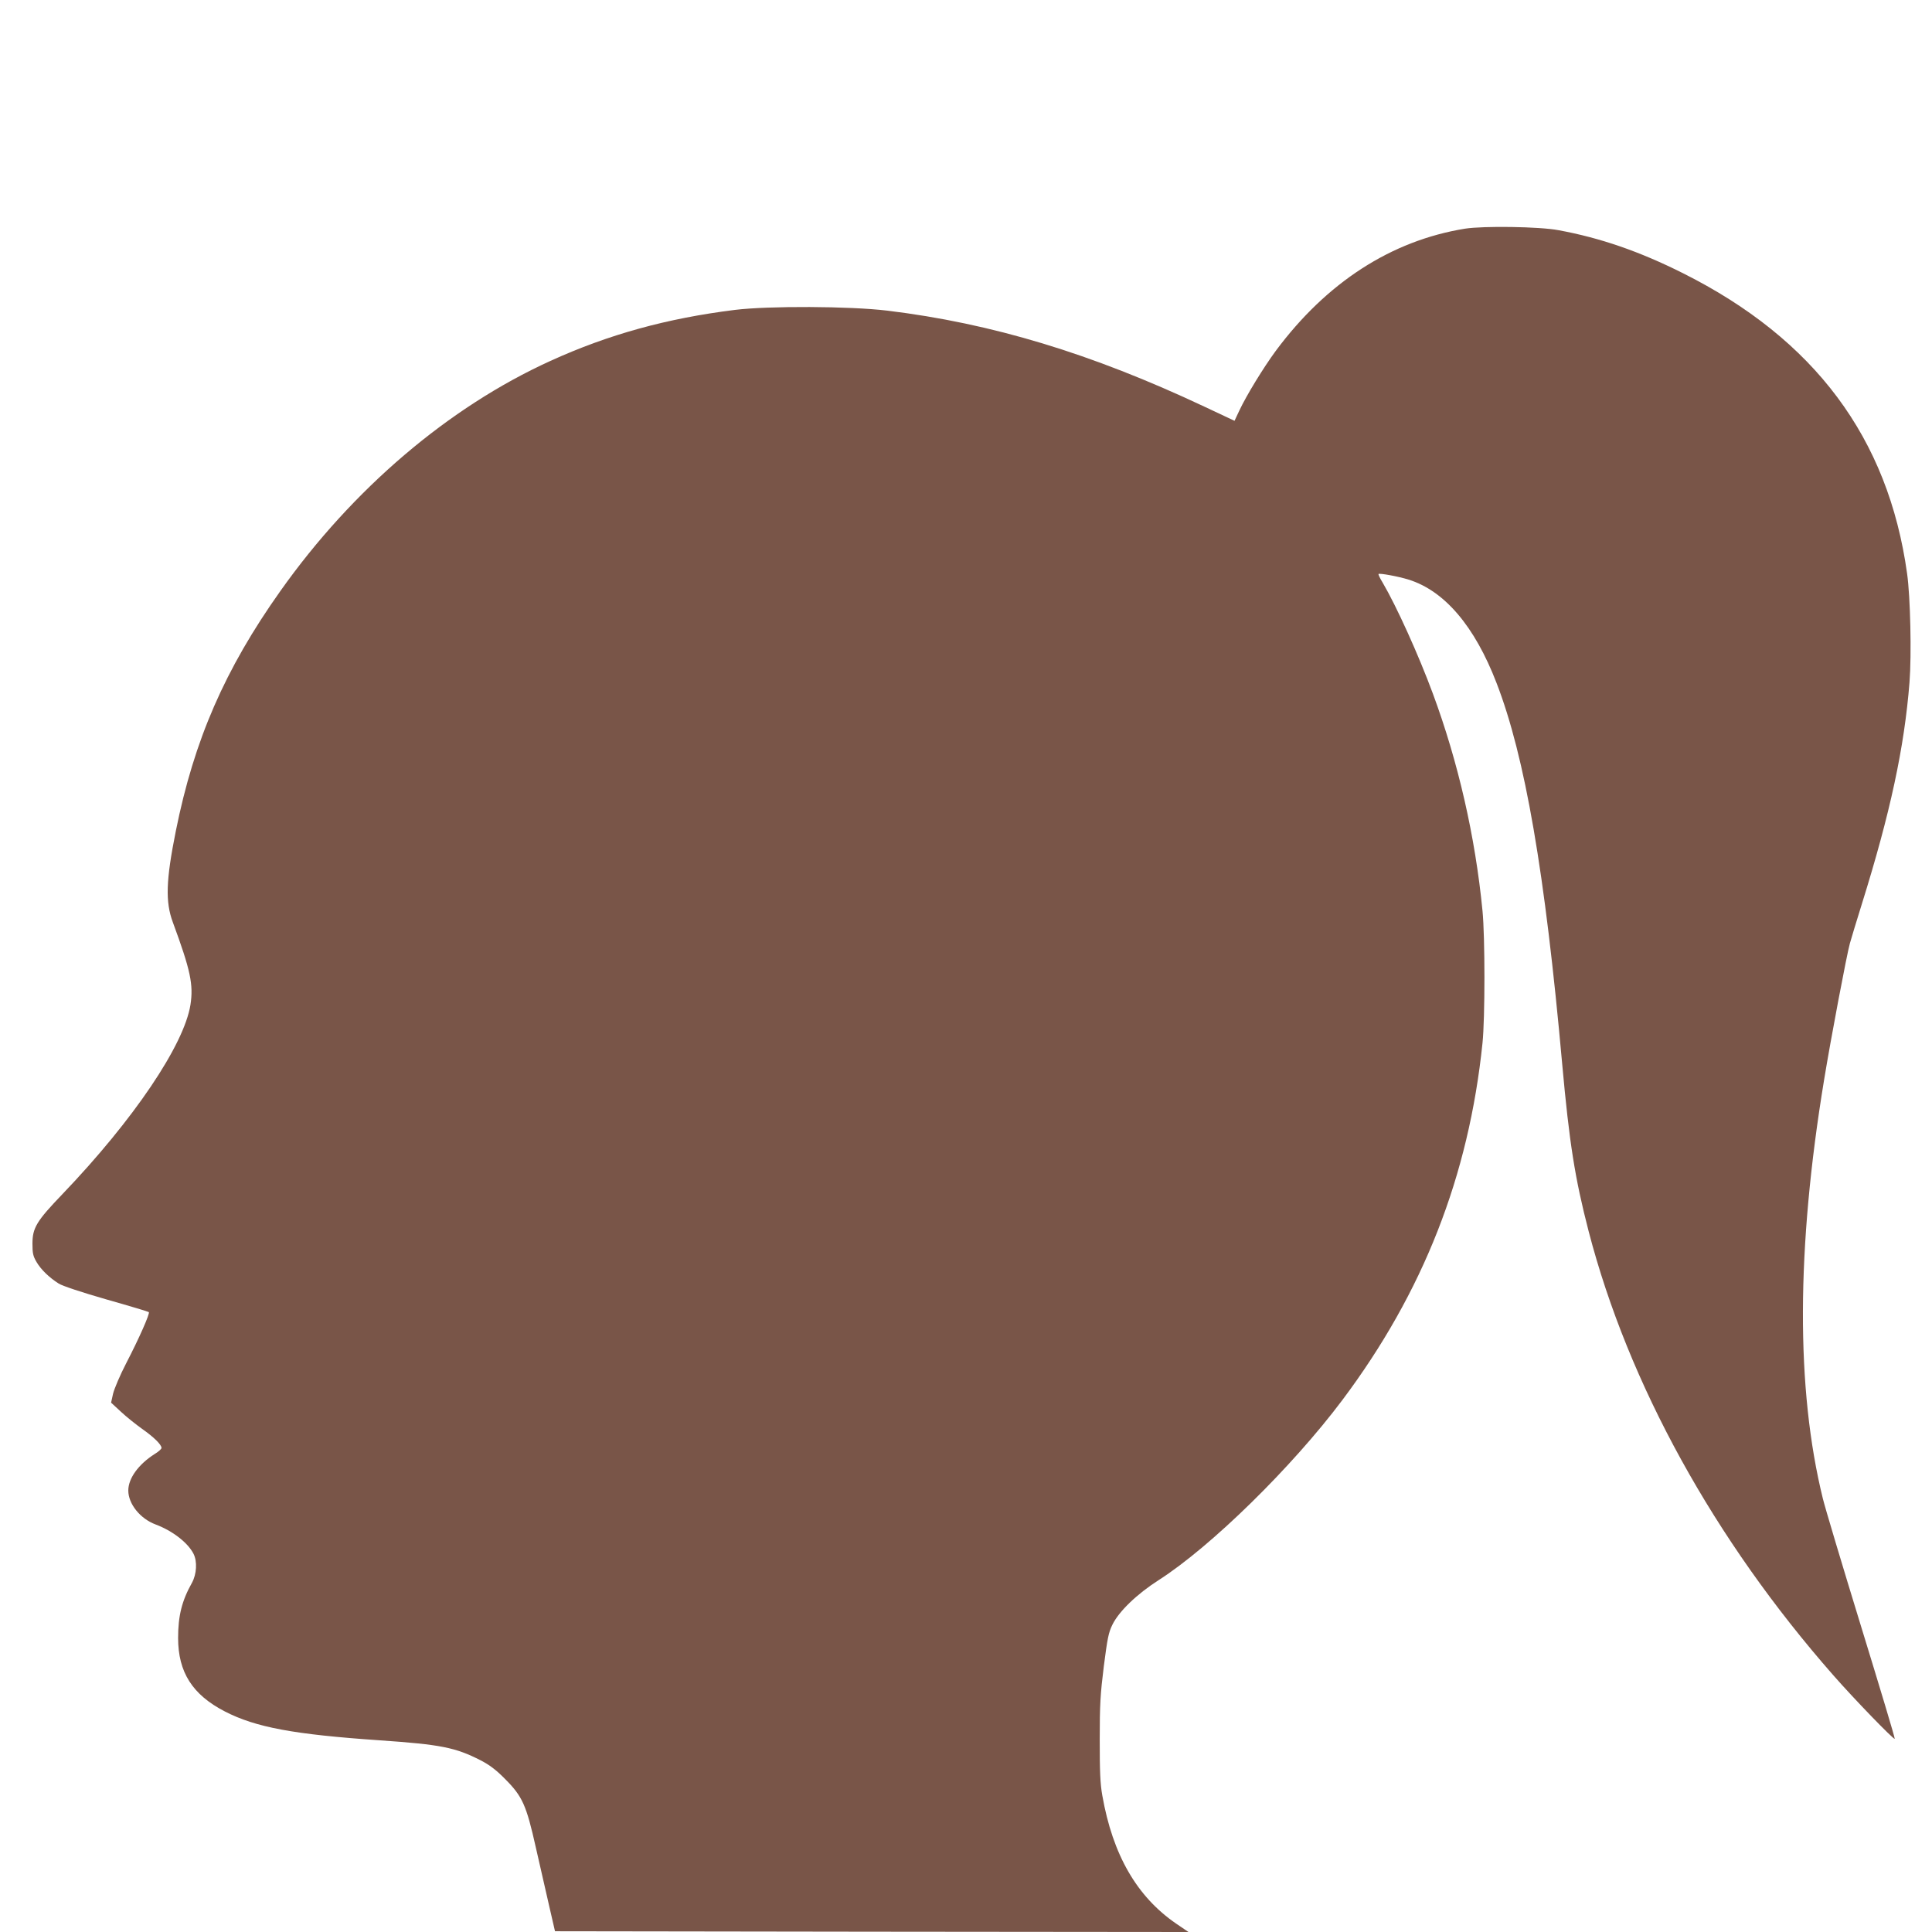 <?xml version="1.0" standalone="no"?>
<!DOCTYPE svg PUBLIC "-//W3C//DTD SVG 20010904//EN"
 "http://www.w3.org/TR/2001/REC-SVG-20010904/DTD/svg10.dtd">
<svg version="1.0" xmlns="http://www.w3.org/2000/svg"
 width="1280pt" height="1280pt" viewBox="0 0 1280 1280"
 preserveAspectRatio="xMidYMid meet">
<g transform="translate(0,1280) scale(0.1,-0.1)"
fill="#795548" stroke="none">
<path d="M9706 11285 c-488 -79 -917 -356 -1254 -810 -81 -110 -195 -296 -242
-397 l-31 -66 -202 95 c-746 351 -1406 551 -2099 635 -249 30 -785 32 -1008 5
-451 -56 -839 -163 -1223 -338 -675 -307 -1310 -848 -1789 -1524 -369 -520
-572 -988 -693 -1590 -66 -329 -70 -470 -20 -605 118 -320 137 -413 117 -546
-42 -267 -377 -763 -847 -1254 -173 -180 -200 -225 -200 -330 0 -63 4 -82 27
-121 29 -50 85 -104 147 -143 23 -15 152 -58 316 -105 152 -43 278 -81 281
-84 9 -8 -65 -175 -149 -337 -42 -81 -80 -171 -88 -204 l-13 -59 65 -60 c35
-33 99 -84 141 -114 77 -54 128 -104 128 -126 0 -7 -20 -25 -45 -40 -107 -68
-175 -161 -175 -242 0 -89 79 -187 181 -225 112 -42 213 -120 251 -194 26 -51
21 -135 -10 -192 -67 -119 -92 -219 -92 -366 0 -227 95 -376 310 -487 204
-105 456 -152 1025 -191 406 -28 502 -47 670 -133 58 -30 102 -63 160 -122
116 -116 142 -173 205 -455 28 -124 68 -299 89 -390 l38 -165 2098 -3 2099 -2
-81 55 c-261 179 -421 456 -490 850 -14 79 -17 157 -17 370 0 233 4 299 27
485 24 186 31 223 57 276 43 88 162 203 306 295 347 222 885 750 1218 1194
535 714 837 1483 928 2365 17 163 17 704 0 875 -48 493 -161 986 -329 1440
-95 257 -241 579 -332 734 -18 29 -30 55 -28 58 7 7 132 -16 199 -37 238 -74
438 -308 583 -685 189 -489 321 -1253 435 -2525 47 -520 84 -756 175 -1107
263 -1012 832 -2044 1622 -2943 135 -154 399 -427 406 -420 3 3 -98 338 -223
745 -125 407 -239 788 -253 846 -179 727 -176 1657 8 2774 45 275 151 835 171
905 8 30 44 147 79 260 189 605 282 1039 316 1470 14 181 6 564 -16 720 -125
899 -613 1553 -1485 1990 -287 144 -547 234 -825 285 -126 24 -498 29 -619 10z"/>
</g>
</svg>

